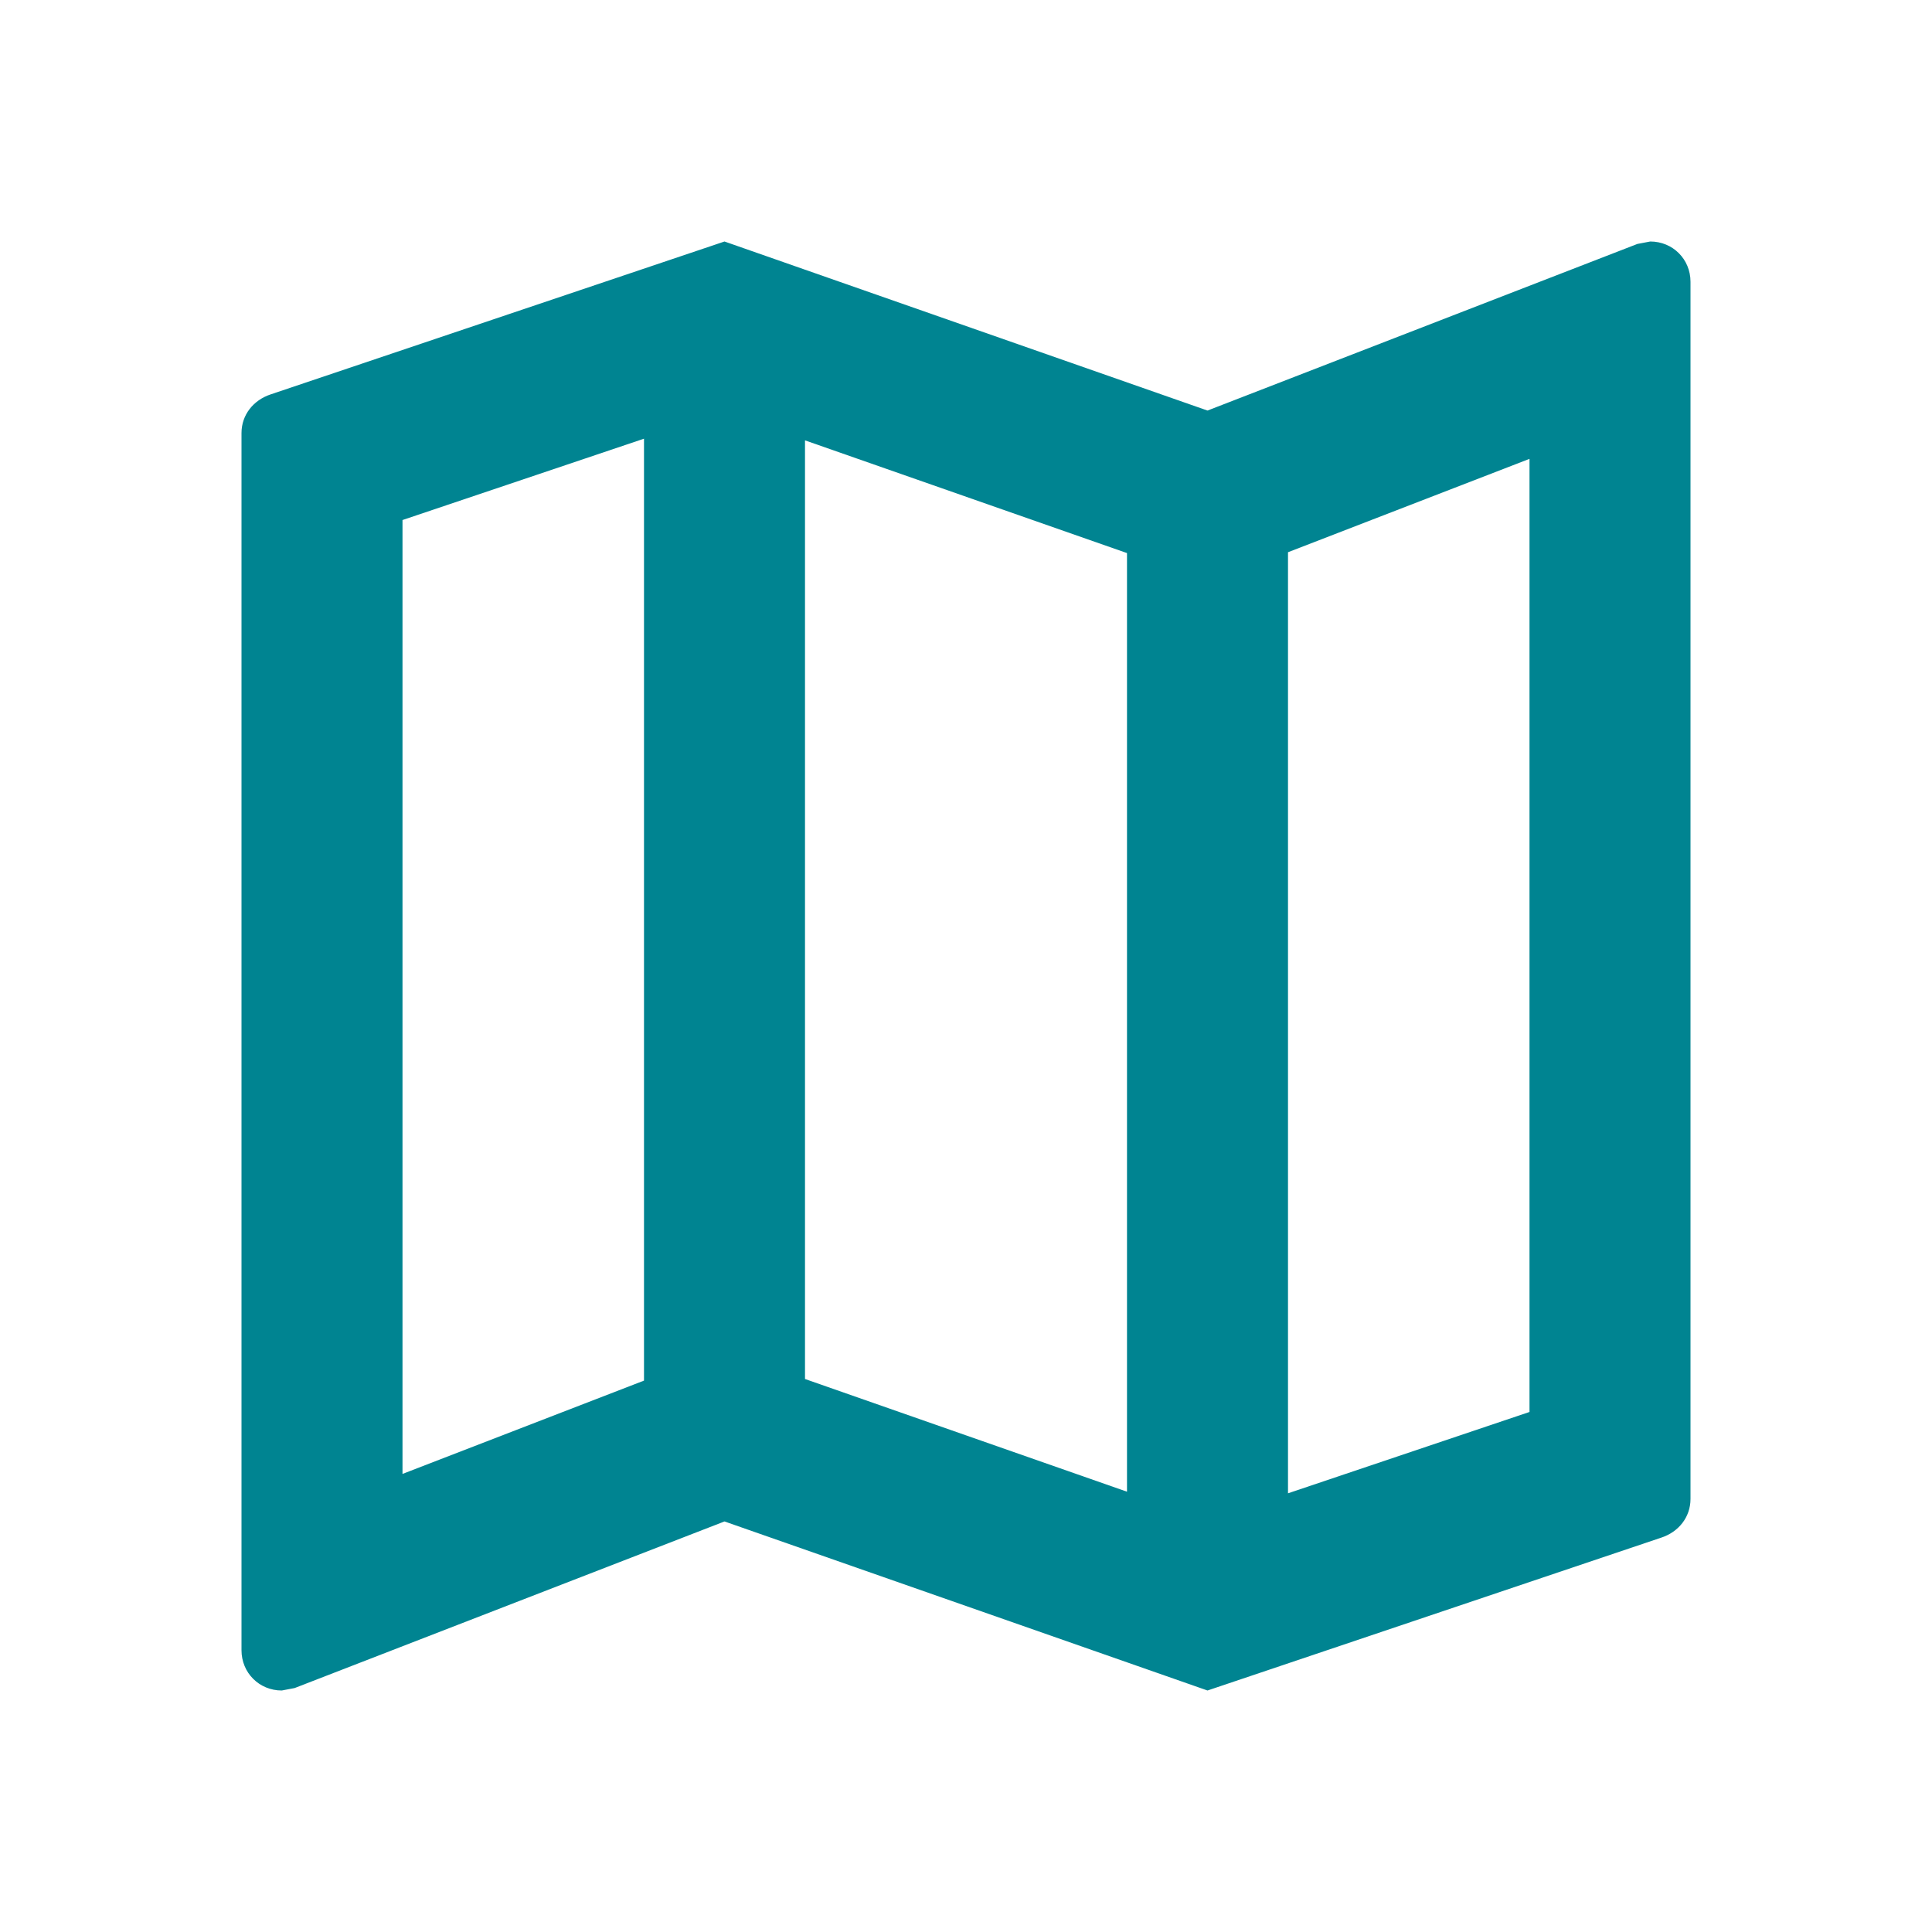 <svg width="30" height="30" viewBox="0 0 30 30" fill="none" xmlns="http://www.w3.org/2000/svg">
<path d="M25.625 3.75L25.425 3.788L18.75 6.375L11.25 3.75L4.2 6.125C3.938 6.213 3.75 6.438 3.75 6.725V25.625C3.75 25.975 4.025 26.25 4.375 26.25L4.575 26.212L11.25 23.625L18.75 26.25L25.8 23.875C26.062 23.788 26.25 23.562 26.25 23.275V4.375C26.25 4.025 25.975 3.75 25.625 3.75ZM12.5 6.838L17.5 8.588V23.163L12.5 21.413V6.838ZM6.25 8.075L10 6.812V21.438L6.25 22.887V8.075ZM23.75 21.925L20 23.188V8.575L23.75 7.125V21.925Z" fill="#008491"/>
</svg>

